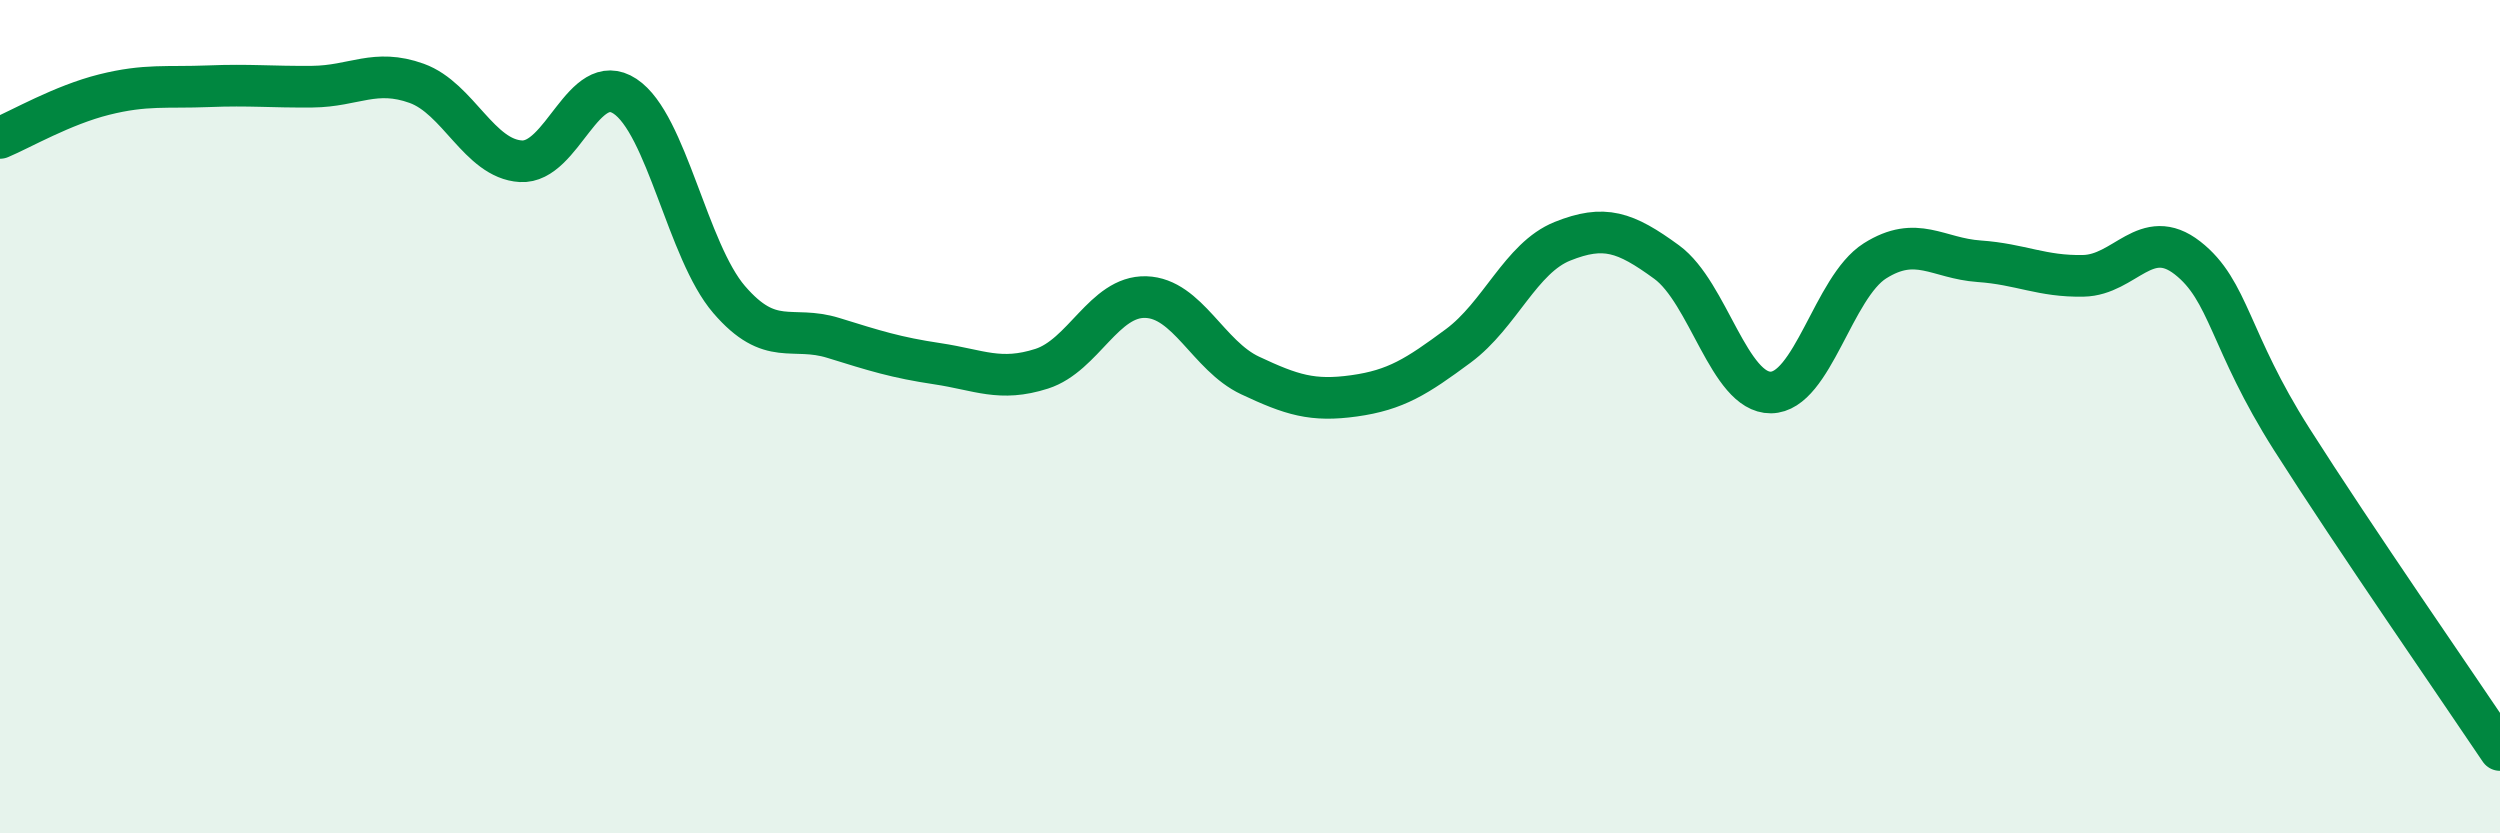 
    <svg width="60" height="20" viewBox="0 0 60 20" xmlns="http://www.w3.org/2000/svg">
      <path
        d="M 0,3.31 C 0.5,3.1 1.5,2.52 2.5,2.27 C 3.5,2.02 4,2.11 5,2.07 C 6,2.03 6.5,2.09 7.5,2.08 C 8.5,2.07 9,1.64 10,2 C 11,2.36 11.5,3.81 12.5,3.87 C 13.5,3.93 14,1.65 15,2.31 C 16,2.97 16.5,6.03 17.5,7.19 C 18.5,8.35 19,7.8 20,8.11 C 21,8.42 21.5,8.58 22.5,8.73 C 23.5,8.88 24,9.17 25,8.85 C 26,8.53 26.5,7.1 27.5,7.13 C 28.5,7.16 29,8.54 30,9.01 C 31,9.48 31.5,9.64 32.5,9.5 C 33.5,9.36 34,9.04 35,8.3 C 36,7.56 36.5,6.19 37.5,5.79 C 38.5,5.39 39,5.56 40,6.29 C 41,7.02 41.5,9.43 42.5,9.42 C 43.5,9.41 44,6.89 45,6.26 C 46,5.63 46.5,6.2 47.5,6.27 C 48.5,6.34 49,6.64 50,6.62 C 51,6.6 51.5,5.41 52.5,6.19 C 53.5,6.97 53.5,8.18 55,10.54 C 56.5,12.9 59,16.51 60,18L60 20L0 20Z"
        fill="#008740"
        opacity="0.1"
        stroke-linecap="round"
        stroke-linejoin="round"
      />
      <path
        d="M 0,3.31 C 0.5,3.1 1.5,2.52 2.5,2.27 C 3.5,2.02 4,2.11 5,2.07 C 6,2.03 6.5,2.09 7.5,2.08 C 8.5,2.07 9,1.64 10,2 C 11,2.36 11.5,3.81 12.5,3.87 C 13.5,3.93 14,1.65 15,2.31 C 16,2.97 16.5,6.03 17.5,7.19 C 18.5,8.35 19,7.8 20,8.11 C 21,8.42 21.5,8.58 22.5,8.73 C 23.5,8.88 24,9.17 25,8.85 C 26,8.53 26.5,7.1 27.5,7.13 C 28.5,7.16 29,8.54 30,9.01 C 31,9.48 31.5,9.64 32.5,9.5 C 33.5,9.36 34,9.04 35,8.3 C 36,7.56 36.5,6.19 37.5,5.79 C 38.5,5.39 39,5.56 40,6.29 C 41,7.02 41.5,9.43 42.5,9.42 C 43.5,9.41 44,6.89 45,6.26 C 46,5.63 46.5,6.2 47.5,6.27 C 48.5,6.34 49,6.64 50,6.62 C 51,6.6 51.5,5.41 52.5,6.19 C 53.5,6.97 53.5,8.18 55,10.54 C 56.5,12.9 59,16.51 60,18"
        stroke="#008740"
        stroke-width="1"
        fill="none"
        stroke-linecap="round"
        stroke-linejoin="round"
      />
    </svg>
  